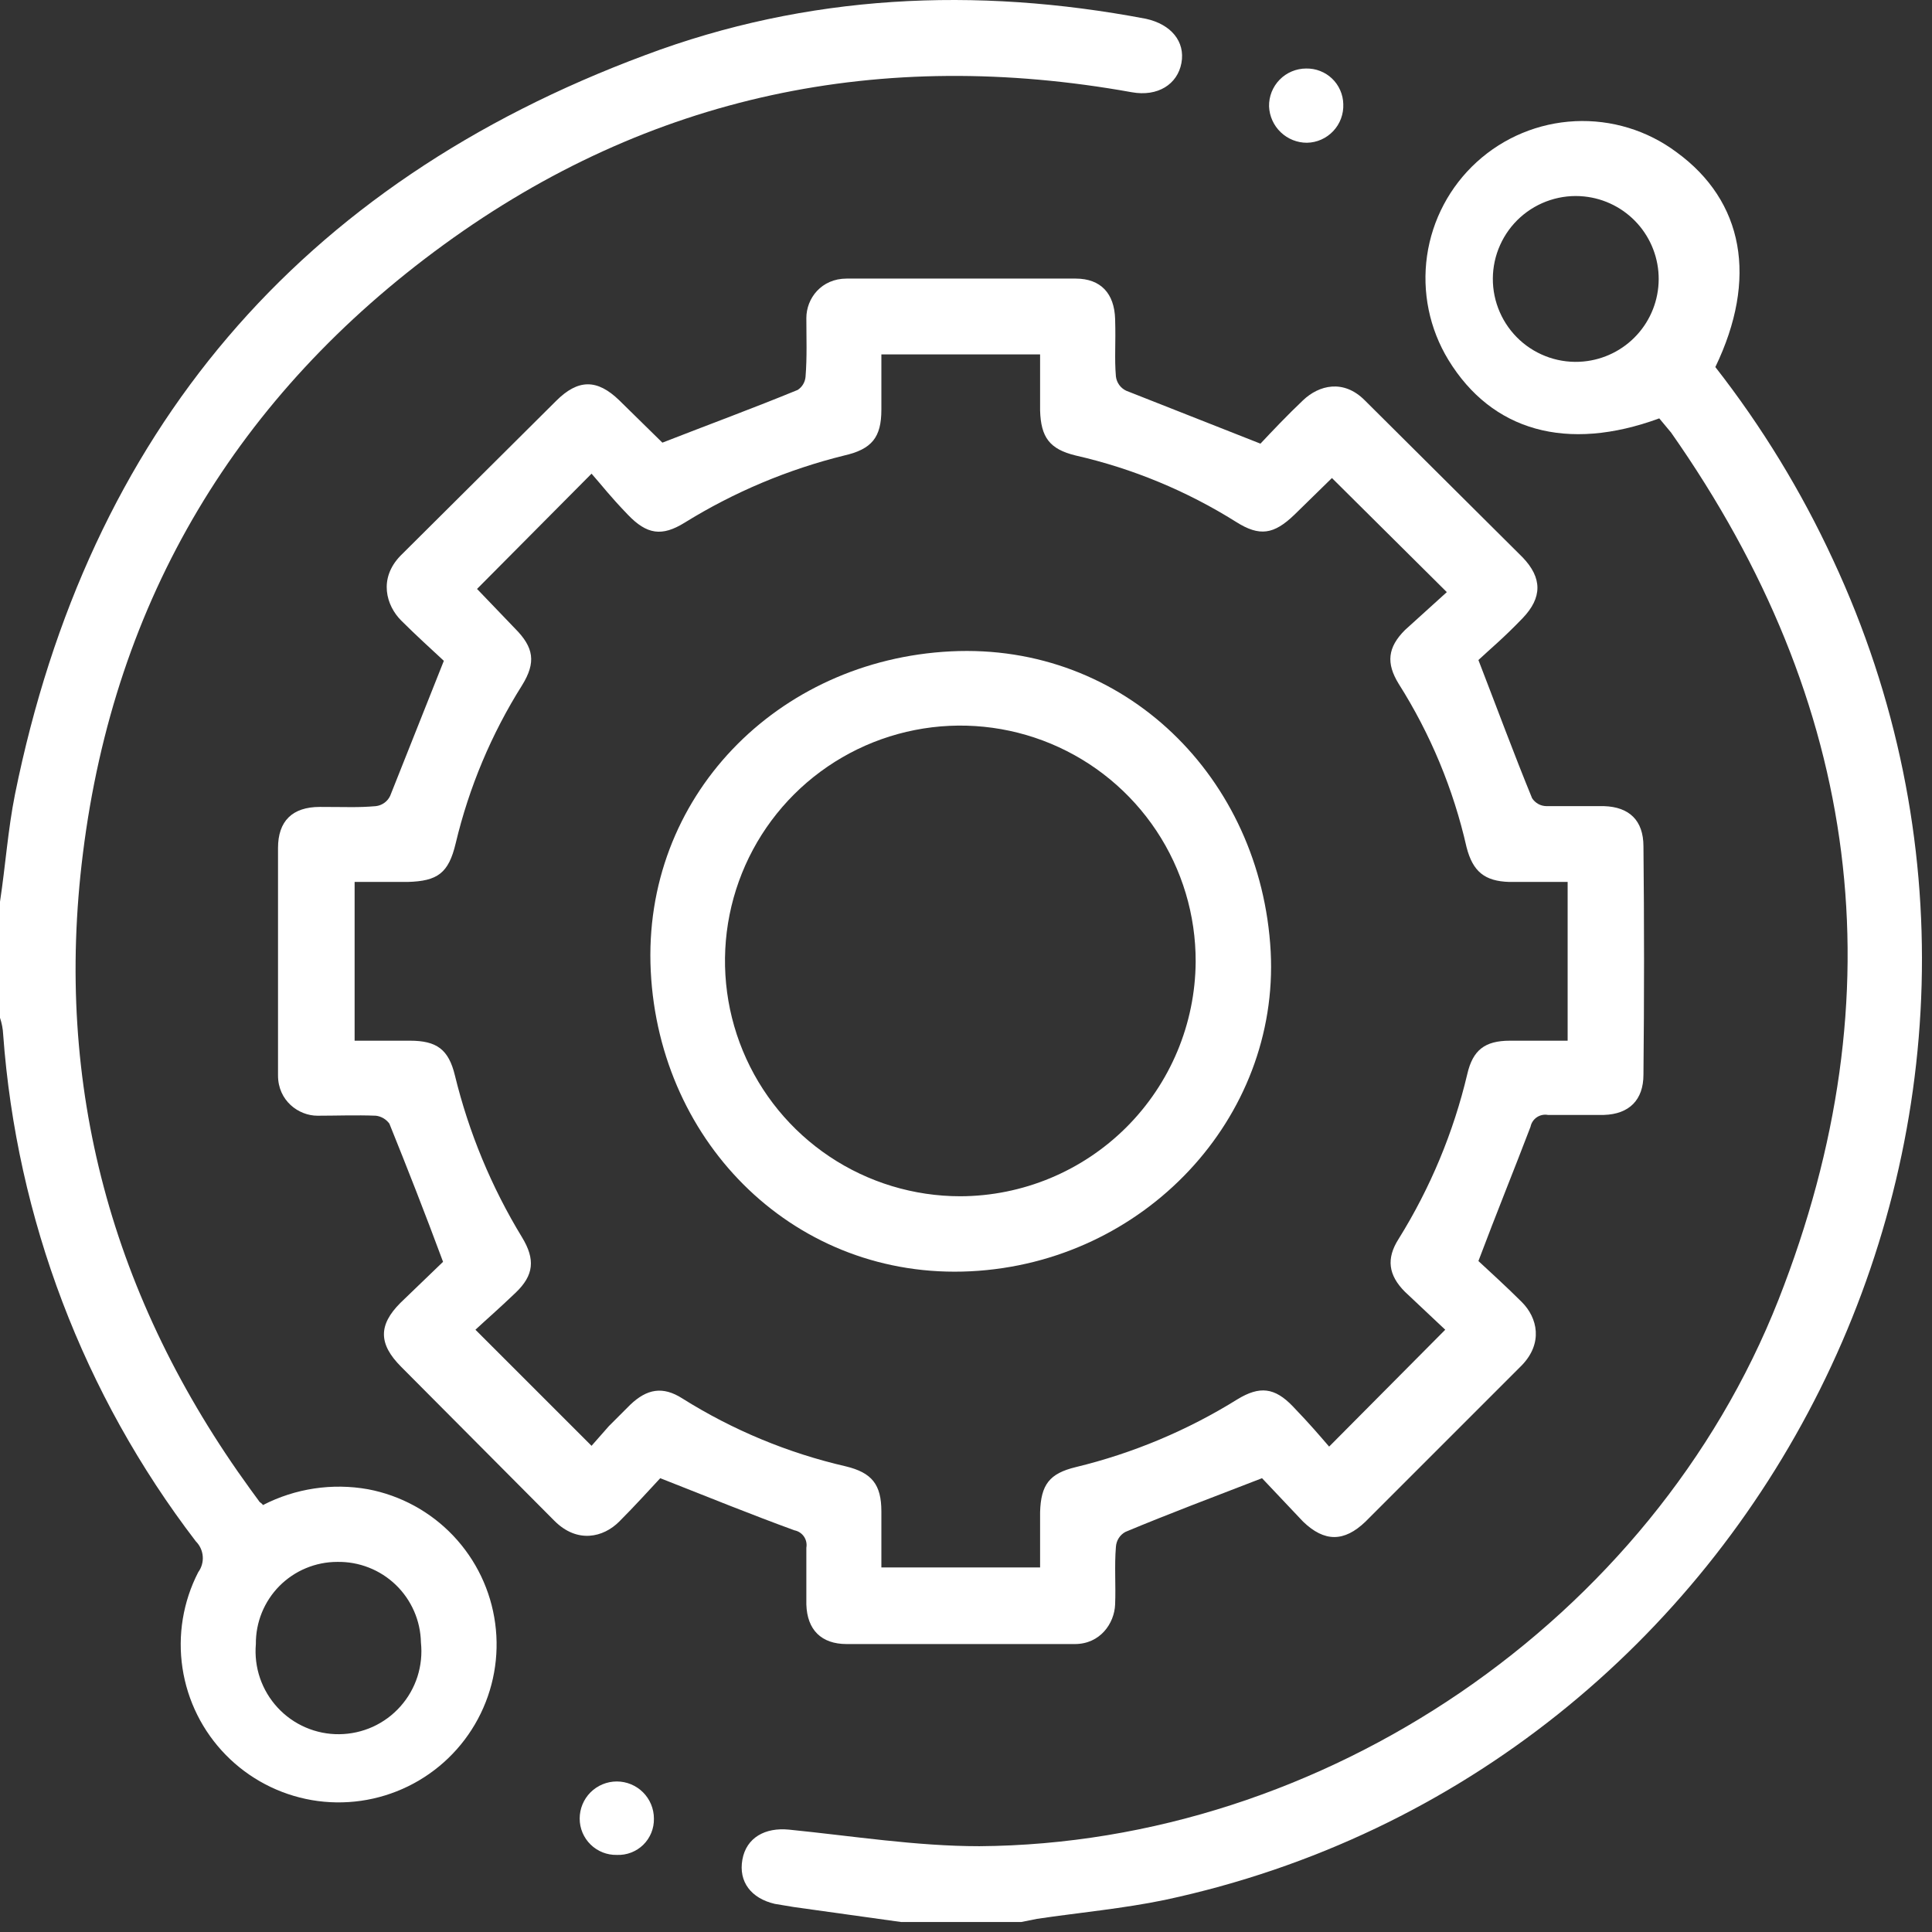 <svg width="71" height="71" viewBox="0 0 71 71" fill="none" xmlns="http://www.w3.org/2000/svg">
<rect x="0" y="0" width="71" height="71" fill="#333333" stroke="none"/>
<path d="M0 33.137C0.203 31.802 0.29 30.496 0.551 29.19C3.25 15.868 10.999 6.755 23.711 2.025C29.661 -0.21 35.843 -0.5 42.111 0.69C43.04 0.893 43.562 1.531 43.417 2.315C43.272 3.099 42.547 3.563 41.589 3.389C32.389 1.735 23.885 3.476 16.311 8.99C8.736 14.504 4.208 22.021 3.047 31.366C1.974 39.928 4.121 47.735 9.2 54.729L9.519 55.165C9.548 55.223 9.606 55.223 9.664 55.31C10.853 54.698 12.209 54.494 13.524 54.729C14.723 54.956 15.819 55.554 16.658 56.439C17.497 57.324 18.036 58.45 18.198 59.659C18.361 60.867 18.139 62.096 17.563 63.172C16.988 64.247 16.089 65.113 14.993 65.648C13.897 66.183 12.661 66.36 11.459 66.153C10.258 65.945 9.152 65.365 8.299 64.494C7.445 63.623 6.888 62.505 6.706 61.299C6.524 60.093 6.727 58.861 7.285 57.777C7.408 57.609 7.467 57.402 7.451 57.195C7.435 56.987 7.345 56.792 7.198 56.645C3.071 51.257 0.609 44.781 0.116 38.013C0.106 37.805 0.066 37.6 0 37.403V33.137ZM12.393 57.399C11.998 57.399 11.606 57.478 11.242 57.63C10.877 57.782 10.546 58.005 10.268 58.285C9.99 58.566 9.771 58.899 9.622 59.265C9.474 59.631 9.399 60.023 9.403 60.418C9.366 60.841 9.418 61.268 9.555 61.67C9.693 62.072 9.913 62.441 10.202 62.753C10.49 63.066 10.841 63.314 11.231 63.482C11.622 63.651 12.043 63.736 12.468 63.731C12.893 63.727 13.313 63.634 13.7 63.459C14.087 63.283 14.433 63.028 14.715 62.71C14.998 62.393 15.211 62.019 15.341 61.615C15.47 61.21 15.514 60.782 15.469 60.36C15.461 59.963 15.376 59.572 15.217 59.209C15.058 58.846 14.83 58.517 14.544 58.242C14.258 57.967 13.921 57.751 13.552 57.607C13.183 57.462 12.789 57.392 12.393 57.399Z" fill="white"/>
<path d="M33.116 70.633L29.169 70.082L28.472 69.966C27.601 69.763 27.137 69.153 27.282 68.341C27.427 67.528 28.124 67.151 28.994 67.238C31.316 67.47 33.667 67.847 35.989 67.847C48.642 67.76 60.716 59.547 65.359 47.764C69.8 36.474 68.378 25.823 61.412 15.897L60.977 15.375C57.581 16.623 54.824 15.839 53.228 13.227C52.53 12.082 52.253 10.729 52.443 9.401C52.634 8.074 53.281 6.854 54.273 5.951C55.265 5.048 56.54 4.519 57.88 4.454C59.22 4.389 60.541 4.792 61.615 5.595C64.082 7.394 64.605 10.238 63.038 13.489C64.746 15.675 66.197 18.051 67.362 20.57C76.852 40.915 64.779 65.119 42.809 69.821C41.271 70.14 39.675 70.285 38.107 70.517L37.527 70.633H33.116ZM58.191 13.285C58.944 13.215 59.645 12.867 60.156 12.309C60.667 11.751 60.952 11.023 60.956 10.266C60.96 9.509 60.681 8.778 60.176 8.215C59.67 7.652 58.973 7.297 58.22 7.22C57.797 7.176 57.37 7.222 56.965 7.354C56.561 7.485 56.189 7.7 55.872 7.984C55.556 8.268 55.303 8.615 55.129 9.003C54.954 9.391 54.863 9.811 54.861 10.237C54.859 10.662 54.946 11.083 55.117 11.472C55.287 11.862 55.537 12.211 55.851 12.499C56.164 12.786 56.535 13.004 56.938 13.14C57.34 13.275 57.767 13.325 58.191 13.285Z" fill="white"/>
<path d="M46.379 54.323C44.579 55.02 42.954 55.629 41.358 56.297C41.257 56.351 41.173 56.43 41.112 56.527C41.051 56.623 41.016 56.734 41.009 56.848C40.951 57.545 41.009 58.27 40.98 58.967C40.951 59.663 40.429 60.418 39.5 60.418H31.113C30.184 60.418 29.662 59.895 29.633 58.967V56.877C29.658 56.735 29.627 56.588 29.546 56.469C29.464 56.349 29.339 56.267 29.197 56.239C27.601 55.658 26.034 55.02 24.264 54.323C23.857 54.758 23.335 55.339 22.754 55.919C22.174 56.5 21.216 56.732 20.375 55.89L14.744 50.231C13.903 49.389 13.903 48.693 14.715 47.88L16.282 46.371C15.615 44.572 14.976 42.946 14.309 41.292C14.251 41.213 14.177 41.146 14.092 41.096C14.007 41.046 13.913 41.014 13.816 41.002C13.09 40.973 12.364 41.002 11.668 41.002C10.971 41.002 10.217 40.45 10.217 39.522V31.163C10.217 30.177 10.739 29.654 11.755 29.654C12.771 29.654 13.148 29.683 13.816 29.625C13.927 29.611 14.034 29.57 14.125 29.504C14.217 29.438 14.29 29.35 14.338 29.248L16.311 24.285C15.876 23.879 15.296 23.356 14.744 22.805C14.193 22.253 13.903 21.267 14.715 20.425L20.433 14.737C21.245 13.924 21.942 13.924 22.754 14.708L24.38 16.304C24.38 16.333 24.409 16.333 24.322 16.275C26.034 15.607 27.688 14.998 29.314 14.33C29.397 14.276 29.467 14.204 29.517 14.118C29.567 14.032 29.597 13.936 29.604 13.837C29.662 13.111 29.633 12.415 29.633 11.689C29.633 10.964 30.184 10.238 31.113 10.238H39.529C40.458 10.238 40.951 10.79 40.98 11.718C41.009 12.647 40.951 13.14 41.009 13.837C41.023 13.949 41.065 14.055 41.131 14.147C41.197 14.238 41.285 14.311 41.387 14.359L46.321 16.304C46.756 15.84 47.307 15.259 47.888 14.708C48.468 14.156 49.368 13.924 50.151 14.708L55.956 20.483C56.681 21.238 56.681 21.963 55.956 22.718C55.23 23.472 54.795 23.821 54.331 24.256C55.027 26.055 55.637 27.71 56.304 29.335C56.361 29.422 56.438 29.494 56.529 29.545C56.62 29.596 56.722 29.623 56.827 29.625H58.945C59.874 29.654 60.396 30.148 60.396 31.105C60.425 33.891 60.425 36.707 60.396 39.493C60.396 40.421 59.874 40.944 58.945 40.973H56.885C56.742 40.947 56.596 40.979 56.476 41.06C56.357 41.141 56.274 41.266 56.246 41.408C55.637 43.004 54.998 44.572 54.331 46.342C54.766 46.748 55.346 47.271 55.927 47.851C56.507 48.432 56.711 49.36 55.927 50.173L50.181 55.919C49.397 56.674 48.671 56.674 47.888 55.919L46.379 54.323ZM17.53 21.644L17.588 21.702L18.924 23.095C19.62 23.792 19.707 24.343 19.185 25.185C18.059 26.973 17.236 28.934 16.747 30.989C16.486 32.092 16.079 32.382 14.976 32.411H13.032V38.245H15.063C16.05 38.245 16.486 38.564 16.718 39.522C17.229 41.62 18.061 43.627 19.185 45.471C19.678 46.284 19.62 46.864 18.953 47.503C18.285 48.141 17.908 48.461 17.472 48.867L21.739 53.133L22.377 52.408L23.161 51.624C23.77 51.044 24.351 50.928 25.076 51.392C26.925 52.554 28.956 53.398 31.084 53.888C32.041 54.12 32.39 54.555 32.39 55.542V57.603H38.223V55.571C38.252 54.555 38.572 54.149 39.529 53.917C41.633 53.408 43.642 52.565 45.479 51.421C46.291 50.928 46.843 50.986 47.51 51.682C48.178 52.379 48.468 52.727 48.845 53.162L53.112 48.867L51.632 47.474C51.022 46.864 50.935 46.255 51.399 45.529C52.564 43.658 53.417 41.609 53.924 39.464C54.127 38.593 54.563 38.245 55.492 38.245H57.61V32.411H55.462C54.563 32.382 54.127 32.034 53.895 31.134C53.413 29.004 52.568 26.972 51.399 25.127C50.935 24.372 50.993 23.792 51.632 23.153L53.17 21.76L48.962 17.581C48.962 17.552 48.932 17.581 48.904 17.61L47.569 18.916C46.814 19.642 46.291 19.729 45.421 19.177C43.608 18.039 41.616 17.215 39.529 16.739C38.572 16.507 38.252 16.072 38.223 15.085V13.024H32.39V15.056C32.39 16.072 32.041 16.507 31.026 16.739C28.955 17.251 26.977 18.083 25.163 19.206C24.322 19.729 23.77 19.642 23.074 18.916C22.377 18.19 22.174 17.9 21.739 17.407L17.53 21.644Z" fill="white"/>
<path d="M48.03 5.246C47.67 5.247 47.325 5.108 47.065 4.859C46.805 4.61 46.652 4.271 46.637 3.911C46.633 3.73 46.666 3.549 46.732 3.381C46.799 3.212 46.899 3.058 47.026 2.928C47.153 2.798 47.305 2.695 47.472 2.625C47.64 2.555 47.819 2.518 48.001 2.518C48.176 2.515 48.351 2.545 48.514 2.609C48.678 2.672 48.827 2.768 48.954 2.889C49.08 3.01 49.182 3.155 49.252 3.316C49.323 3.476 49.361 3.649 49.365 3.824C49.373 4.006 49.344 4.187 49.281 4.358C49.218 4.528 49.121 4.684 48.997 4.816C48.872 4.949 48.723 5.055 48.557 5.129C48.391 5.203 48.212 5.243 48.03 5.246Z" fill="white"/>
<path d="M24.031 66.832C24.035 67.011 24.002 67.189 23.935 67.354C23.867 67.52 23.767 67.67 23.639 67.796C23.511 67.921 23.358 68.018 23.191 68.082C23.024 68.146 22.846 68.175 22.667 68.167C22.489 68.171 22.312 68.139 22.147 68.074C21.982 68.008 21.831 67.911 21.704 67.786C21.577 67.662 21.476 67.513 21.407 67.35C21.338 67.186 21.303 67.01 21.303 66.832C21.303 66.47 21.446 66.123 21.702 65.867C21.958 65.612 22.305 65.468 22.667 65.468C23.029 65.468 23.375 65.612 23.631 65.867C23.887 66.123 24.031 66.47 24.031 66.832Z" fill="white"/>
<path d="M46.697 34.965C47.017 41.089 42.054 46.4 35.669 46.719C29.284 47.039 24.234 42.076 23.915 35.691C23.596 29.306 28.558 24.256 34.943 23.937C41.328 23.618 46.349 28.581 46.697 34.965ZM43.94 35.343C43.946 33.631 43.444 31.956 42.497 30.53C41.55 29.104 40.201 27.991 38.622 27.332C37.042 26.673 35.302 26.497 33.622 26.828C31.943 27.158 30.399 27.98 29.186 29.188C27.974 30.396 27.148 31.937 26.811 33.616C26.475 35.294 26.645 37.035 27.299 38.617C27.952 40.199 29.061 41.551 30.484 42.503C31.907 43.454 33.58 43.962 35.292 43.962C37.578 43.955 39.769 43.045 41.389 41.431C43.008 39.817 43.925 37.629 43.94 35.343Z" fill="white"/>
</svg>
